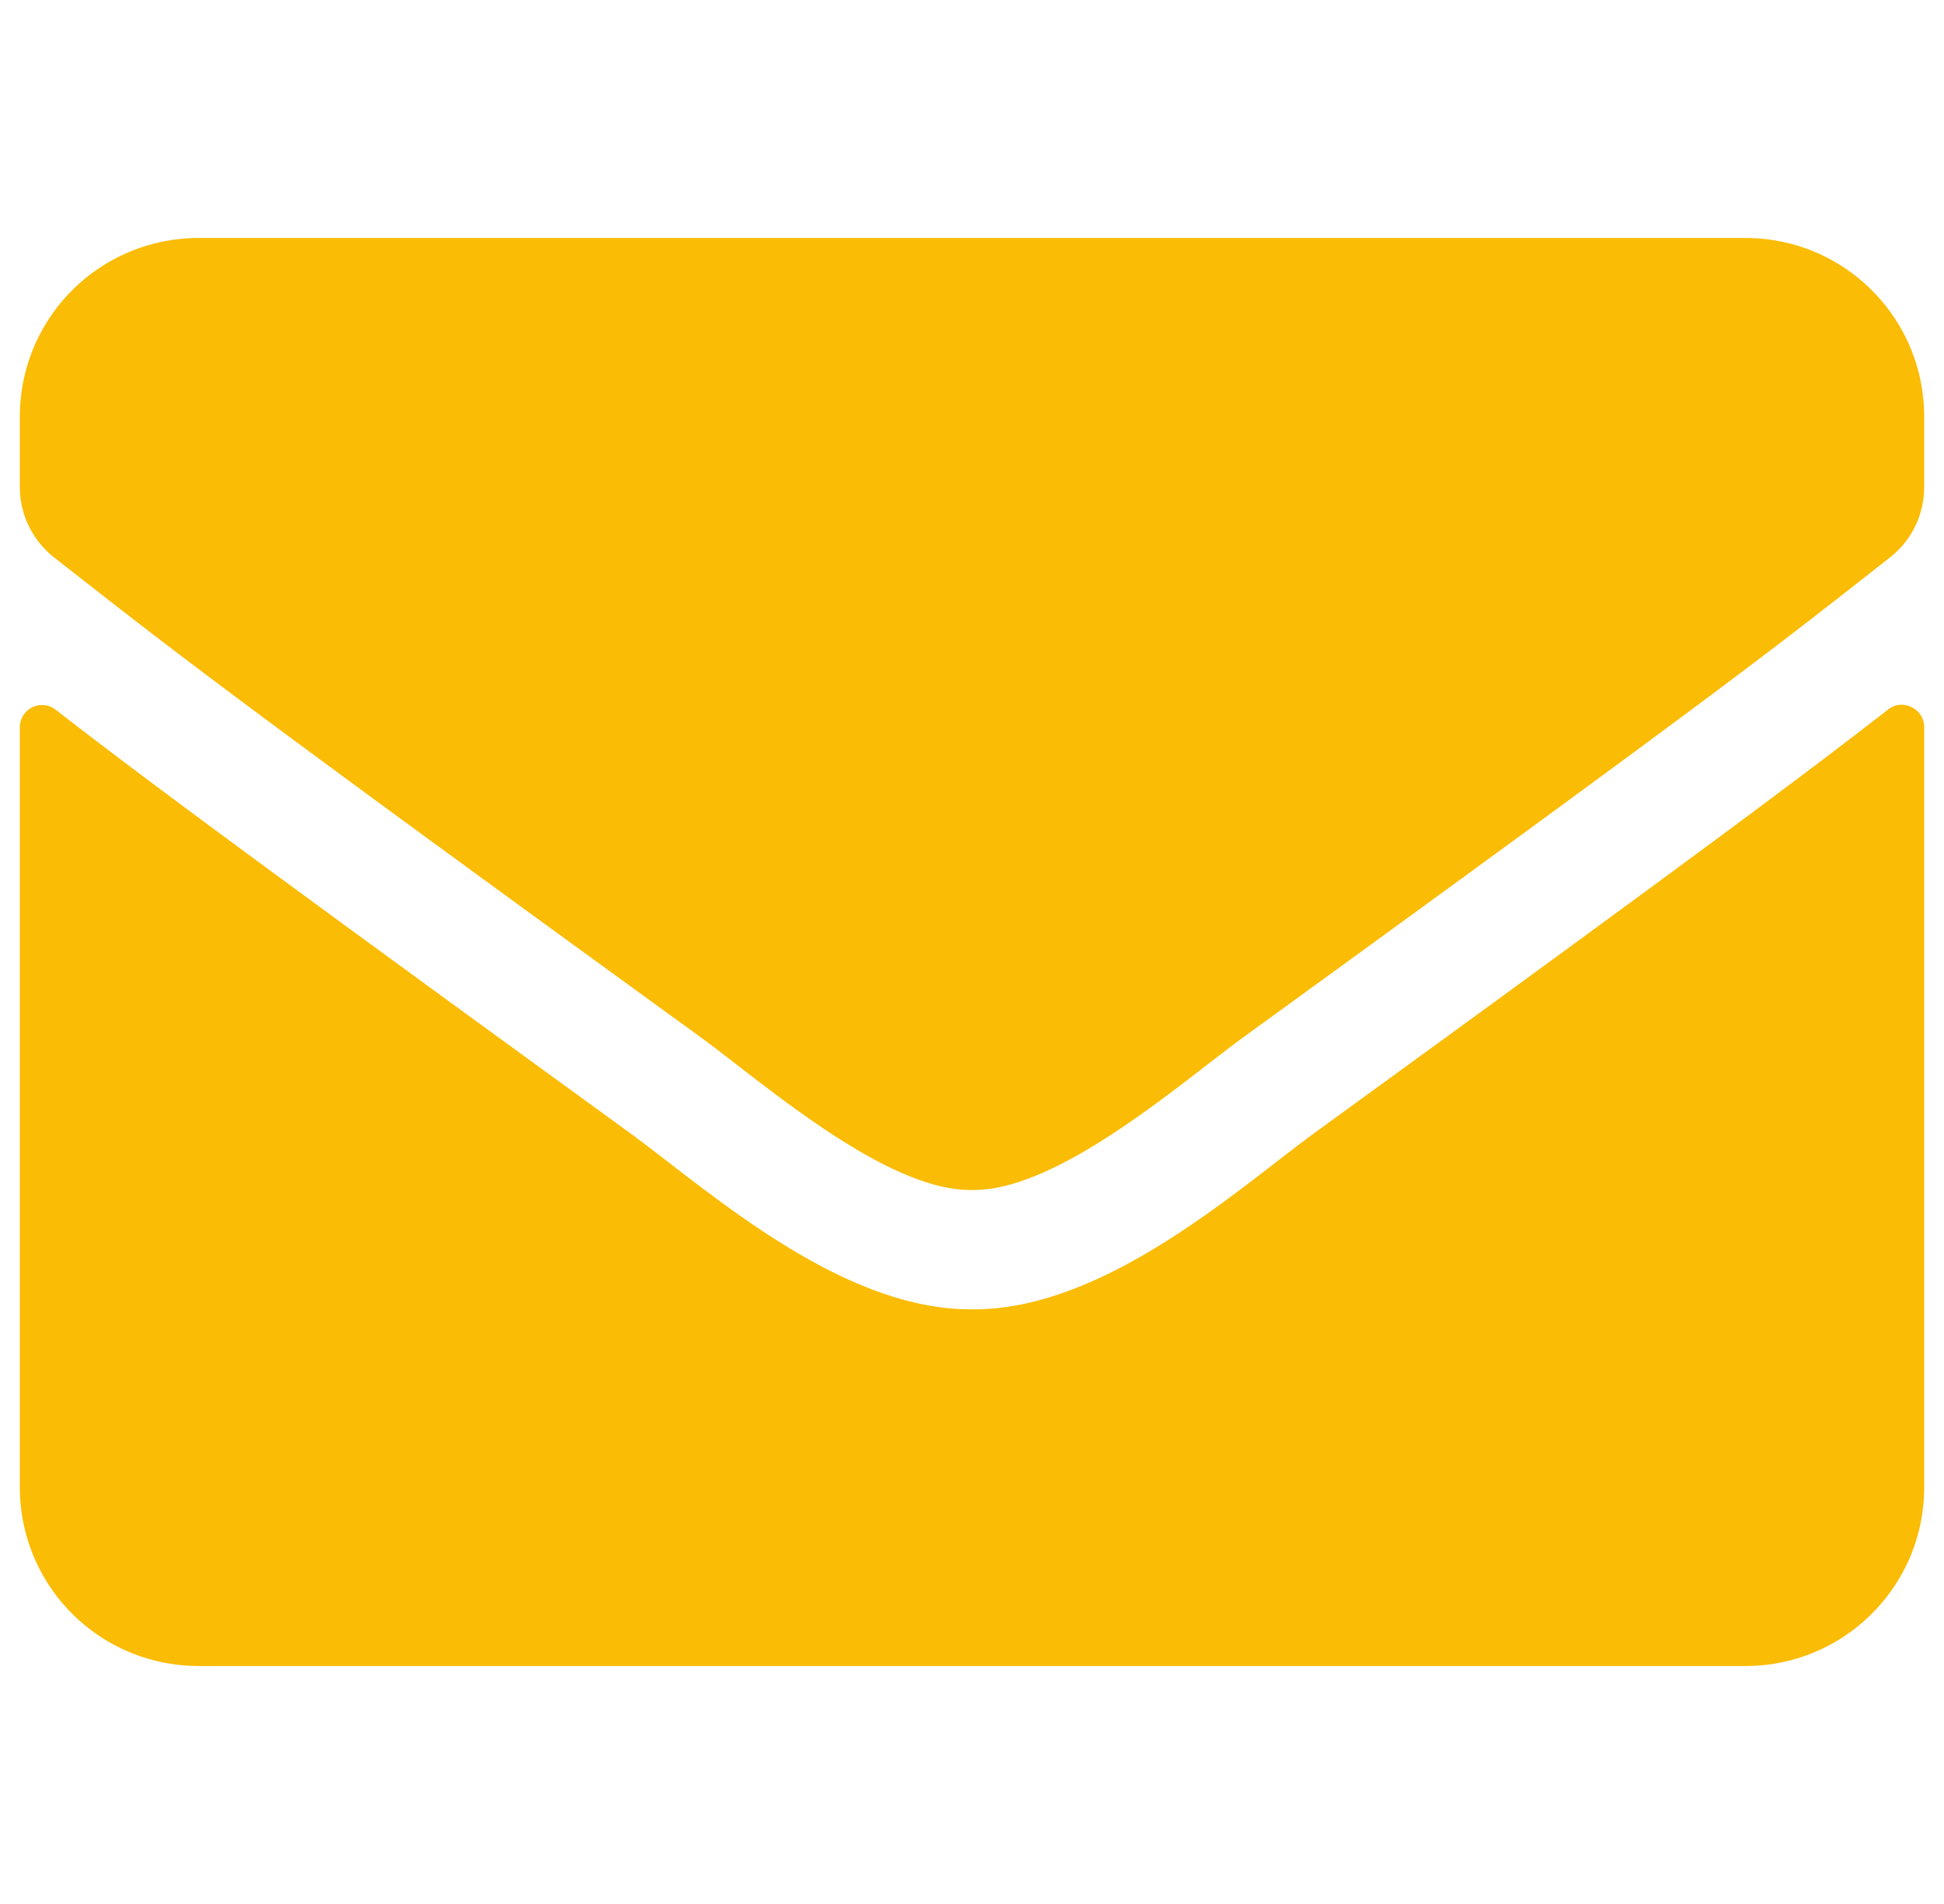 <?xml version="1.0" encoding="UTF-8"?> <svg xmlns="http://www.w3.org/2000/svg" width="49" height="48" fill="none"><g clip-path="url(#a)"><path d="M47.59 17.887c.366-.29.91-.018.91.441V37.5c0 2.484-2.016 4.5-4.5 4.5H5a4.501 4.501 0 0 1-4.5-4.5V18.337a.56.56 0 0 1 .91-.44c2.1 1.631 4.884 3.703 14.446 10.65 1.978 1.444 5.316 4.481 8.644 4.462 3.347.029 6.75-3.075 8.653-4.462 9.563-6.947 12.338-9.028 14.438-10.66ZM24.5 30c2.175.038 5.306-2.738 6.881-3.881 12.44-9.028 13.388-9.816 16.257-12.066a2.244 2.244 0 0 0 .862-1.772V10.5C48.5 8.016 46.484 6 44 6H5a4.501 4.501 0 0 0-4.5 4.5v1.781c0 .694.319 1.34.863 1.772 2.868 2.24 3.815 3.038 16.256 12.066 1.575 1.143 4.706 3.919 6.881 3.881Z" fill="#FBBC05"></path></g><defs><clipPath id="a"><path fill="#fff" transform="translate(.5)" d="M0 0h48v48H0z"></path></clipPath></defs></svg> 